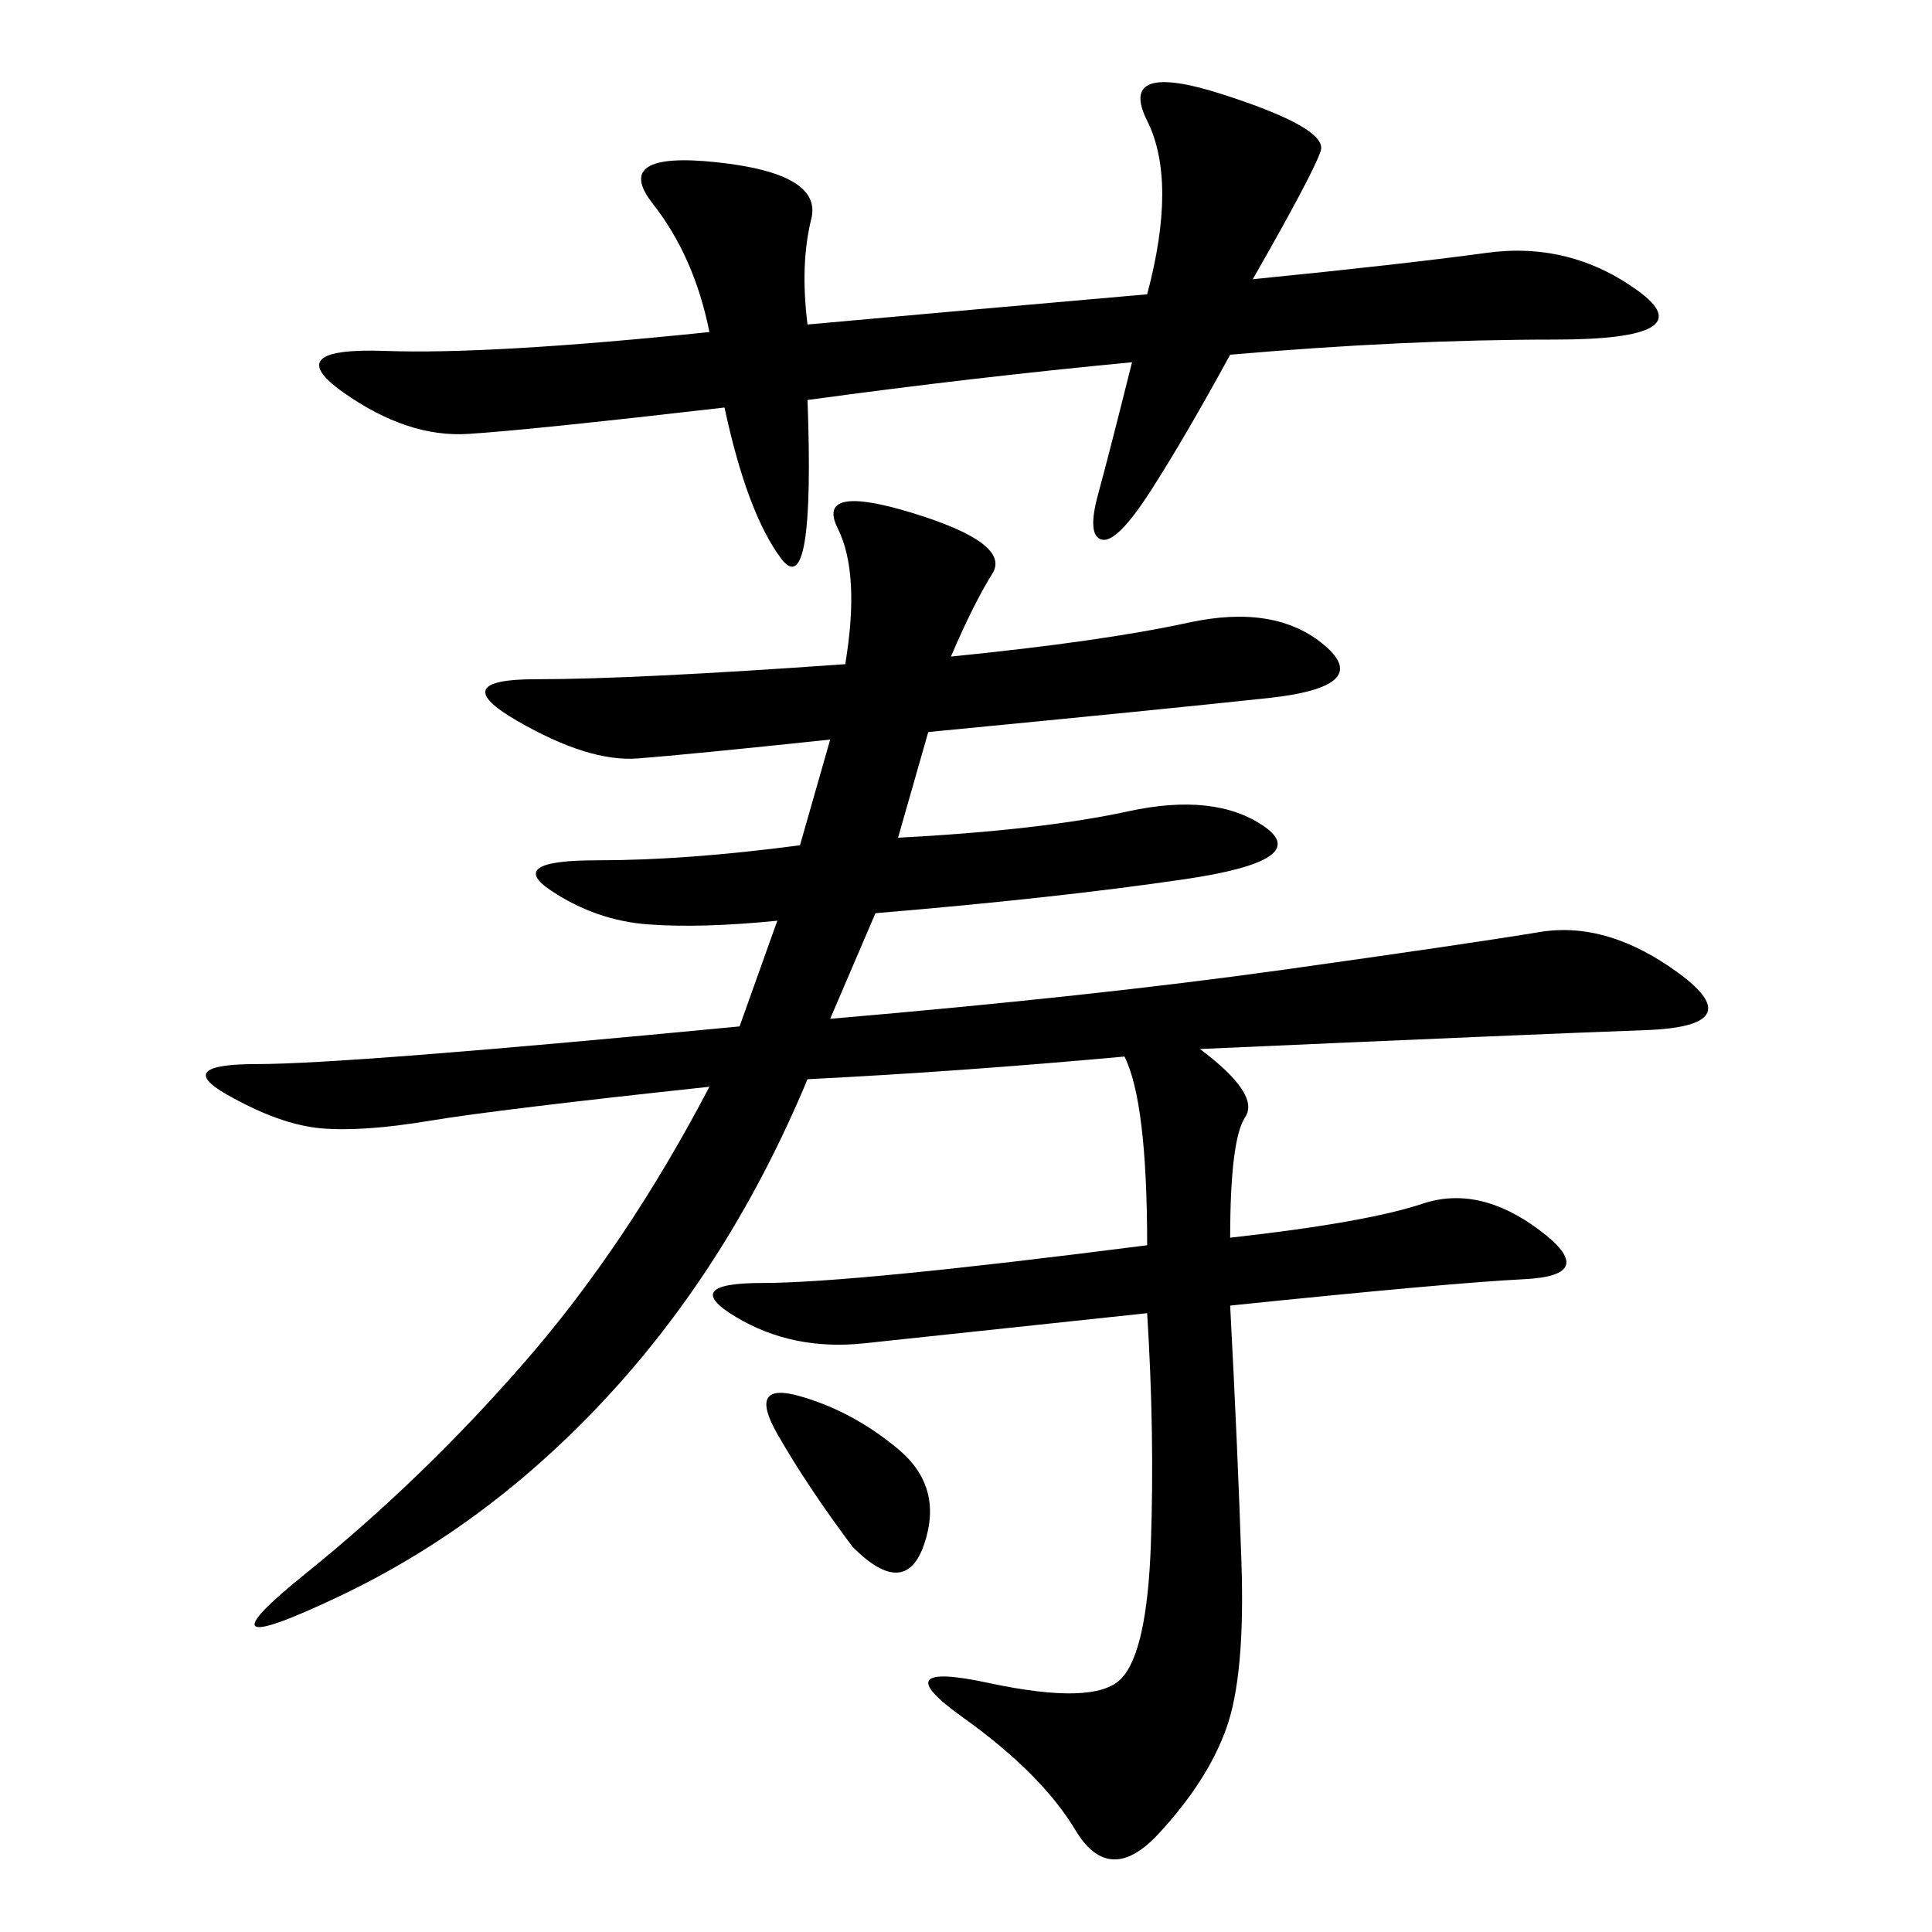 <svg xmlns="http://www.w3.org/2000/svg" xmlns:xlink="http://www.w3.org/1999/xlink" width="300" height="300"><path d="M147.66 101.95Q171.09 99.61 184.57 96.68Q198.05 93.75 205.66 100.20Q213.28 106.64 196.88 108.40Q180.47 110.16 144.14 113.67L144.14 113.67L139.45 130.08Q161.72 128.91 175.20 125.98Q188.67 123.05 196.29 128.32Q203.91 133.59 183.98 136.52Q164.06 139.45 135.94 141.80L135.94 141.80L128.91 158.20Q169.92 154.69 199.22 150.59Q228.52 146.48 239.06 144.73Q249.61 142.97 260.74 151.17Q271.88 159.38 255.47 159.96Q239.06 160.55 186.33 162.89L186.33 162.89Q195.70 169.92 193.36 173.44Q191.02 176.95 191.02 192.19L191.02 192.19Q212.11 189.84 220.90 186.91Q229.69 183.98 239.06 191.02Q248.44 198.05 236.72 198.63Q225 199.22 191.02 202.73L191.02 202.73Q192.19 225 192.77 242.58Q193.36 260.16 190.43 268.36Q187.50 276.56 179.88 284.77Q172.27 292.97 166.99 284.18Q161.72 275.39 149.41 266.60Q137.11 257.81 153.52 261.33Q169.92 264.84 174.02 260.74Q178.13 256.64 178.71 239.65Q179.30 222.66 178.13 203.91L178.13 203.91Q145.31 207.42 134.18 208.59Q123.05 209.77 114.26 204.49Q105.47 199.22 118.36 199.22L118.36 199.22Q132.42 199.22 178.13 193.36L178.13 193.36Q178.13 171.09 174.61 164.06L174.61 164.06Q148.83 166.41 125.39 167.58L125.39 167.58Q113.67 195.70 94.92 216.21Q76.17 236.72 52.73 247.85Q29.30 258.98 47.46 244.34Q65.63 229.69 81.45 211.52Q97.27 193.36 110.16 168.75L110.16 168.75Q77.34 172.27 66.80 174.02Q56.25 175.78 49.80 175.20Q43.36 174.61 35.16 169.92Q26.95 165.23 39.84 165.23L39.84 165.23Q53.91 165.23 114.84 159.38L114.84 159.38L120.70 142.97Q108.98 144.14 100.78 143.55Q92.58 142.97 85.55 138.28Q78.52 133.59 92.58 133.59L92.58 133.59Q106.64 133.59 124.22 131.25L124.22 131.25L128.91 114.84Q106.64 117.19 99.02 117.77Q91.41 118.36 80.27 111.91Q69.14 105.47 83.20 105.47L83.20 105.47Q98.44 105.47 131.25 103.13L131.25 103.13Q133.59 89.06 130.08 82.03Q126.56 75 141.80 79.69Q157.03 84.38 154.10 89.06Q151.17 93.75 147.66 101.95L147.66 101.95ZM125.39 50.39Q151.17 48.05 178.13 45.70L178.13 45.70Q182.81 28.13 178.13 18.75Q173.44 9.38 189.84 14.65Q206.25 19.92 205.08 23.44Q203.91 26.95 194.53 43.36L194.53 43.36Q217.97 41.02 230.86 39.26Q243.75 37.50 254.30 45.12Q264.84 52.73 241.41 52.73L241.41 52.73Q217.97 52.73 191.02 55.08L191.02 55.08Q183.98 67.97 178.71 76.17Q173.44 84.38 171.09 83.79Q168.75 83.20 170.51 76.76Q172.27 70.31 175.78 56.25L175.78 56.25Q151.17 58.59 125.39 62.11L125.39 62.11Q126.56 93.75 121.29 86.72Q116.02 79.69 112.50 63.28L112.50 63.28Q82.03 66.80 72.66 67.38Q63.28 67.97 53.32 60.94Q43.36 53.91 59.77 54.49Q76.17 55.08 110.16 51.56L110.16 51.56Q107.81 39.84 101.37 31.64Q94.92 23.44 111.33 25.20Q127.73 26.95 125.98 33.98Q124.22 41.02 125.39 50.39L125.39 50.39ZM132.42 240.23Q125.39 230.86 120.70 222.66Q116.02 214.45 124.22 216.80Q132.42 219.14 139.45 225Q146.48 230.86 143.55 239.65Q140.63 248.44 132.42 240.23L132.42 240.23Z"/></svg>